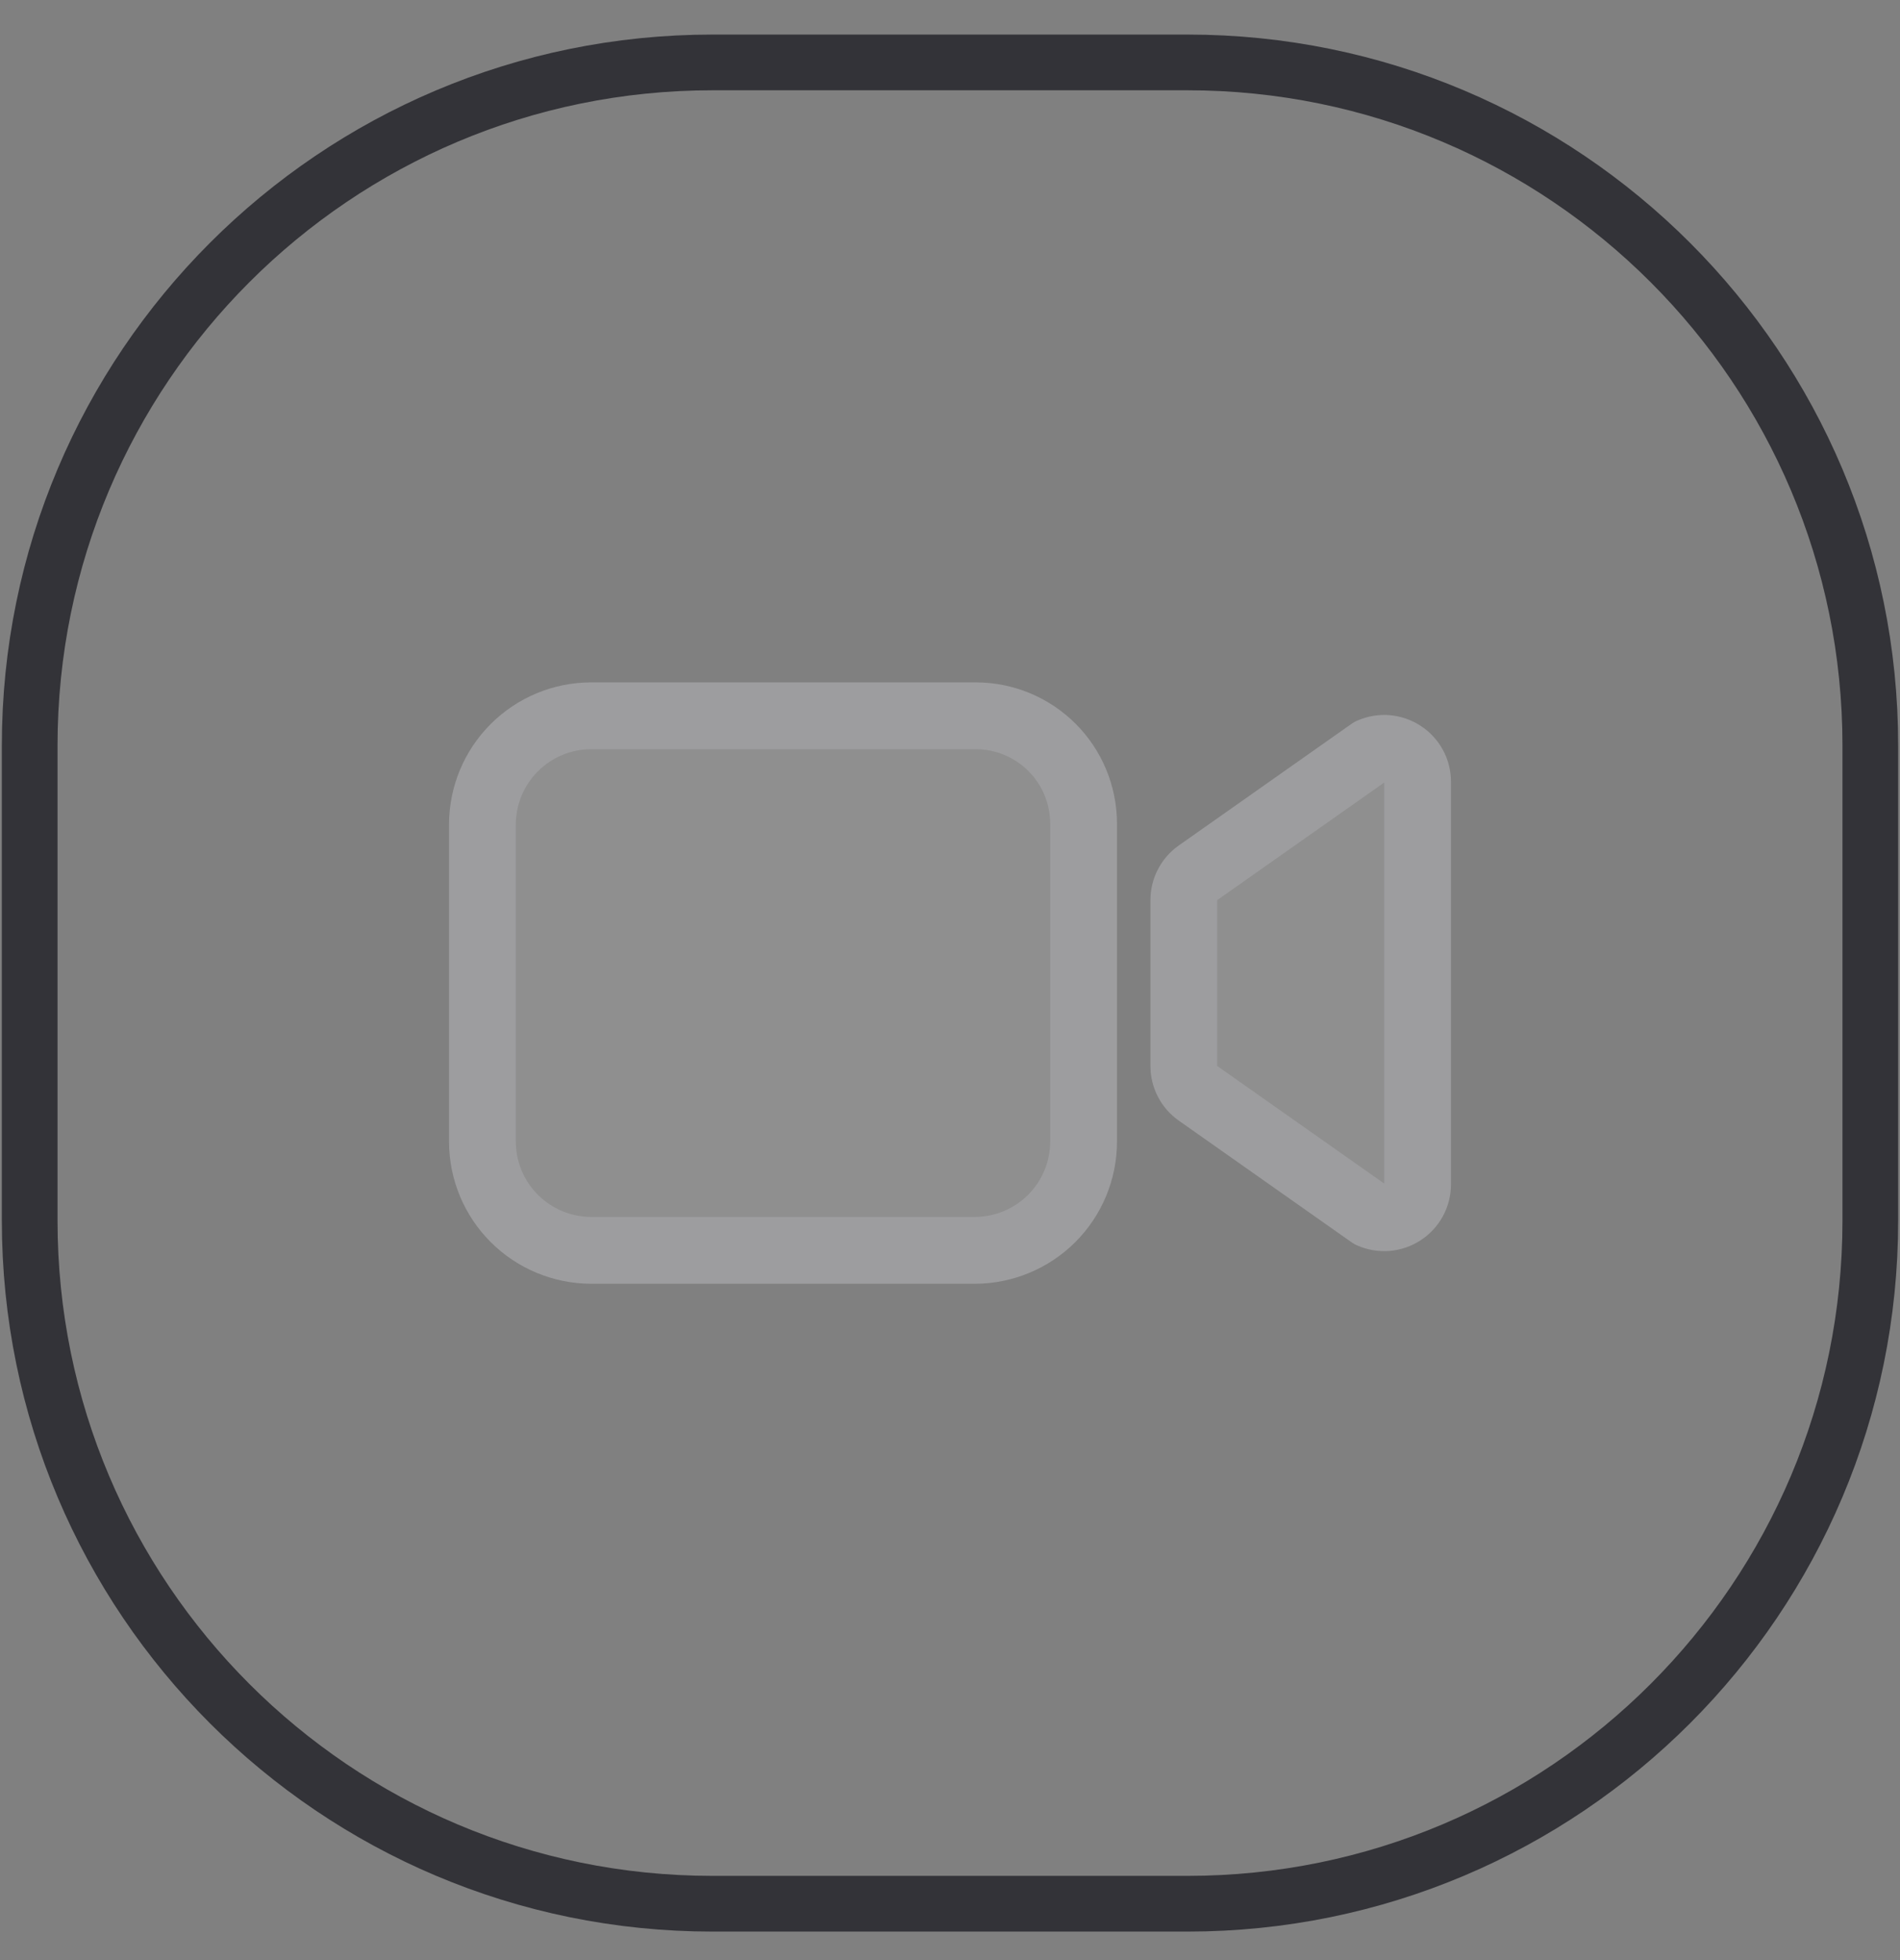 <svg width="32" height="33" viewBox="0 0 32 33" fill="none" xmlns="http://www.w3.org/2000/svg">
<rect x="0" y="0" width="32" height="33" fill="#808080" stroke="none"/>
<g clip-path="url(#clip0_3033_10586)">
<g clip-path="url(#clip1_3033_10586)">
<path d="M20 1.051H12C5.649 1.051 0.5 6.2 0.5 12.551V20.551C0.5 26.902 5.649 32.051 12 32.051H20C26.351 32.051 31.5 26.902 31.5 20.551V12.551C31.5 6.2 26.351 1.051 20 1.051Z" stroke="#333338" stroke-width="0.938"/>
<path d="M20.176 18.406L23.084 20.453C23.17 20.491 23.263 20.507 23.357 20.5C23.45 20.492 23.54 20.462 23.619 20.41C23.698 20.359 23.762 20.29 23.807 20.207C23.852 20.125 23.875 20.033 23.875 19.939V13.162C23.875 13.068 23.852 12.976 23.807 12.894C23.762 12.811 23.698 12.742 23.619 12.691C23.54 12.639 23.45 12.609 23.357 12.601C23.263 12.594 23.17 12.61 23.084 12.648L20.176 14.695C20.102 14.747 20.042 14.816 20.001 14.896C19.959 14.976 19.938 15.065 19.938 15.155V17.946C19.938 18.036 19.959 18.125 20.001 18.205C20.042 18.285 20.102 18.354 20.176 18.406Z" fill="white" fill-opacity="0.12" stroke="#9D9D9F" stroke-width="1.125" stroke-linecap="round" stroke-linejoin="round"/>
<path d="M16.422 21.051H9.953C9.469 21.049 9.005 20.856 8.662 20.514C8.319 20.171 8.126 19.707 8.125 19.223V13.879C8.126 13.395 8.319 12.93 8.662 12.588C9.005 12.245 9.469 12.052 9.953 12.051H16.439C16.919 12.052 17.378 12.244 17.718 12.583C18.057 12.922 18.248 13.382 18.25 13.862V19.223C18.249 19.707 18.056 20.171 17.713 20.514C17.37 20.856 16.906 21.049 16.422 21.051Z" fill="white" fill-opacity="0.12" stroke="#9D9D9F" stroke-width="1.125" stroke-miterlimit="10"/>
</g>
</g>
<defs>
<clipPath id="clip0_3033_10586">
<rect width="32" height="32" fill="white" transform="translate(0 0.551)"/>
</clipPath>
<clipPath id="clip1_3033_10586">
<rect width="32" height="32" fill="white" transform="translate(0 0.551)"/>
</clipPath>
</defs>
</svg>
